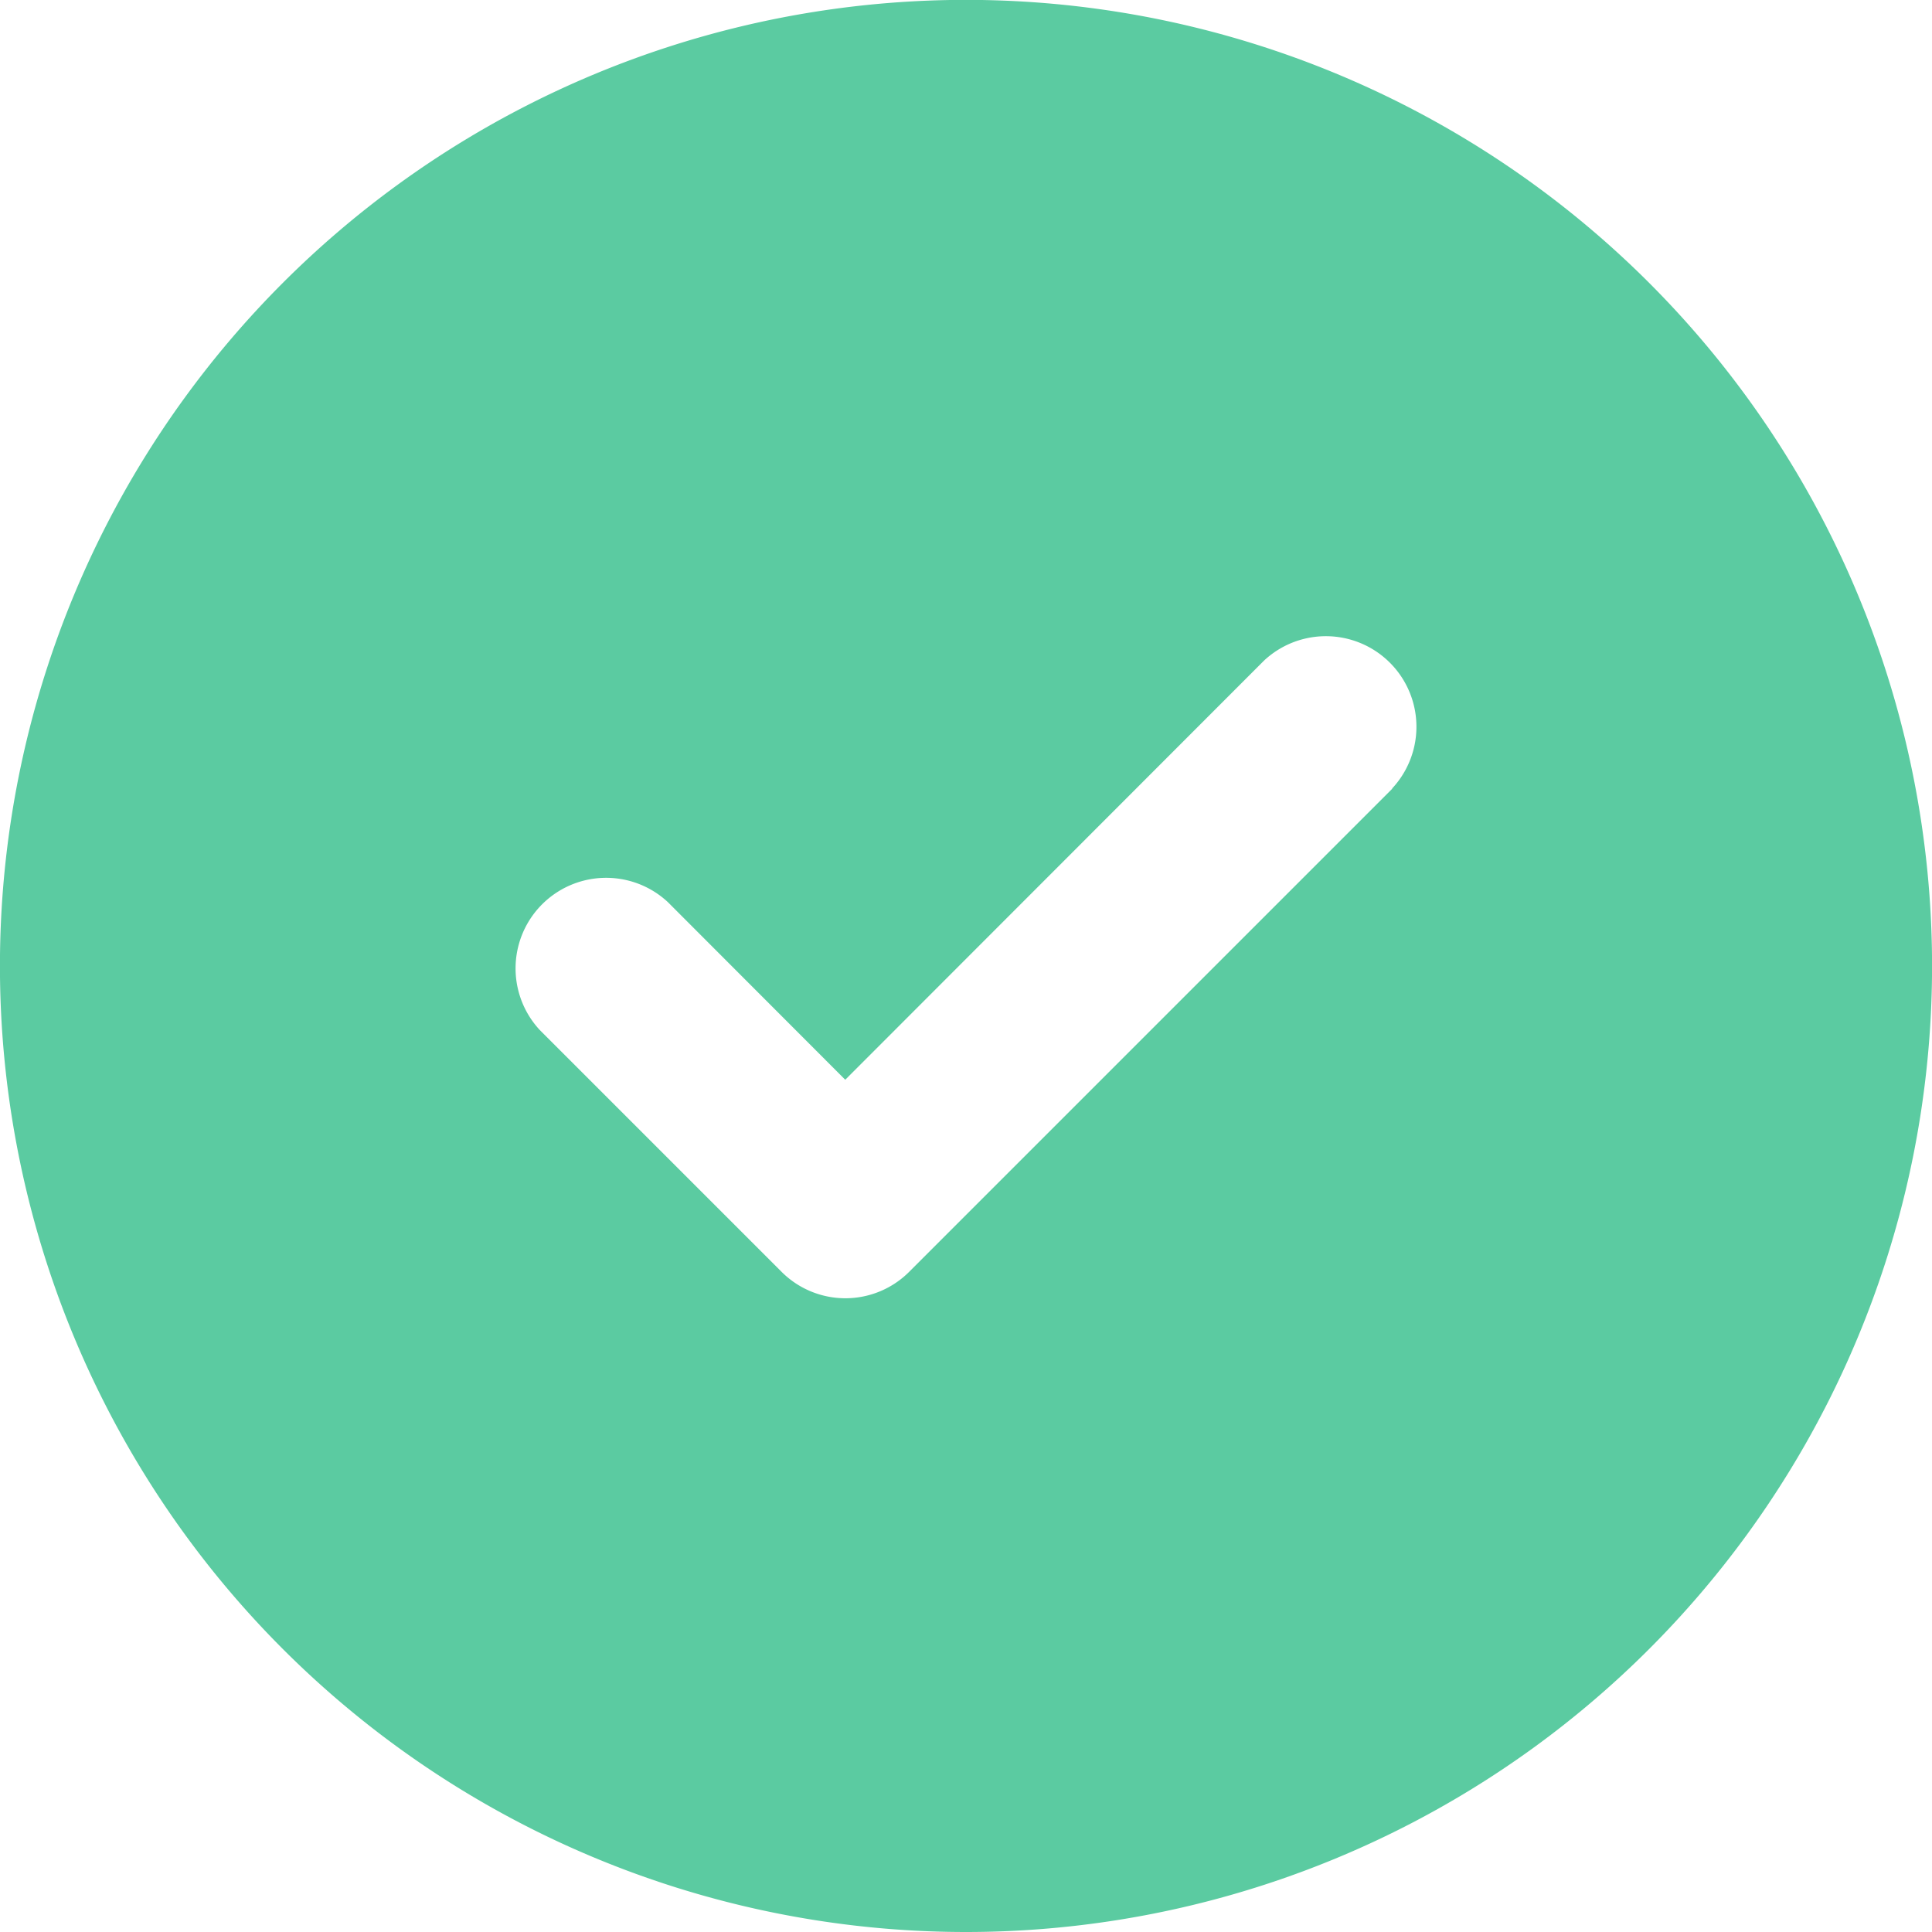 <svg xmlns="http://www.w3.org/2000/svg" width="16" height="16" fill="none"><g clip-path="url(#a)"><path fill="#5BCBA1" d="M8 16A8 8 0 1 0 8-.001 8 8 0 0 0 8 16zm3.531-9.469-4 4a.747.747 0 0 1-1.06 0l-2-2a.75.75 0 0 1 1.06-1.06L7 8.942l3.469-3.472a.75.75 0 0 1 1.06 1.06l.002.002z"/></g><defs><clipPath id="a"><path fill="#fff" d="M0 0h16v16H0z"/></clipPath></defs></svg>